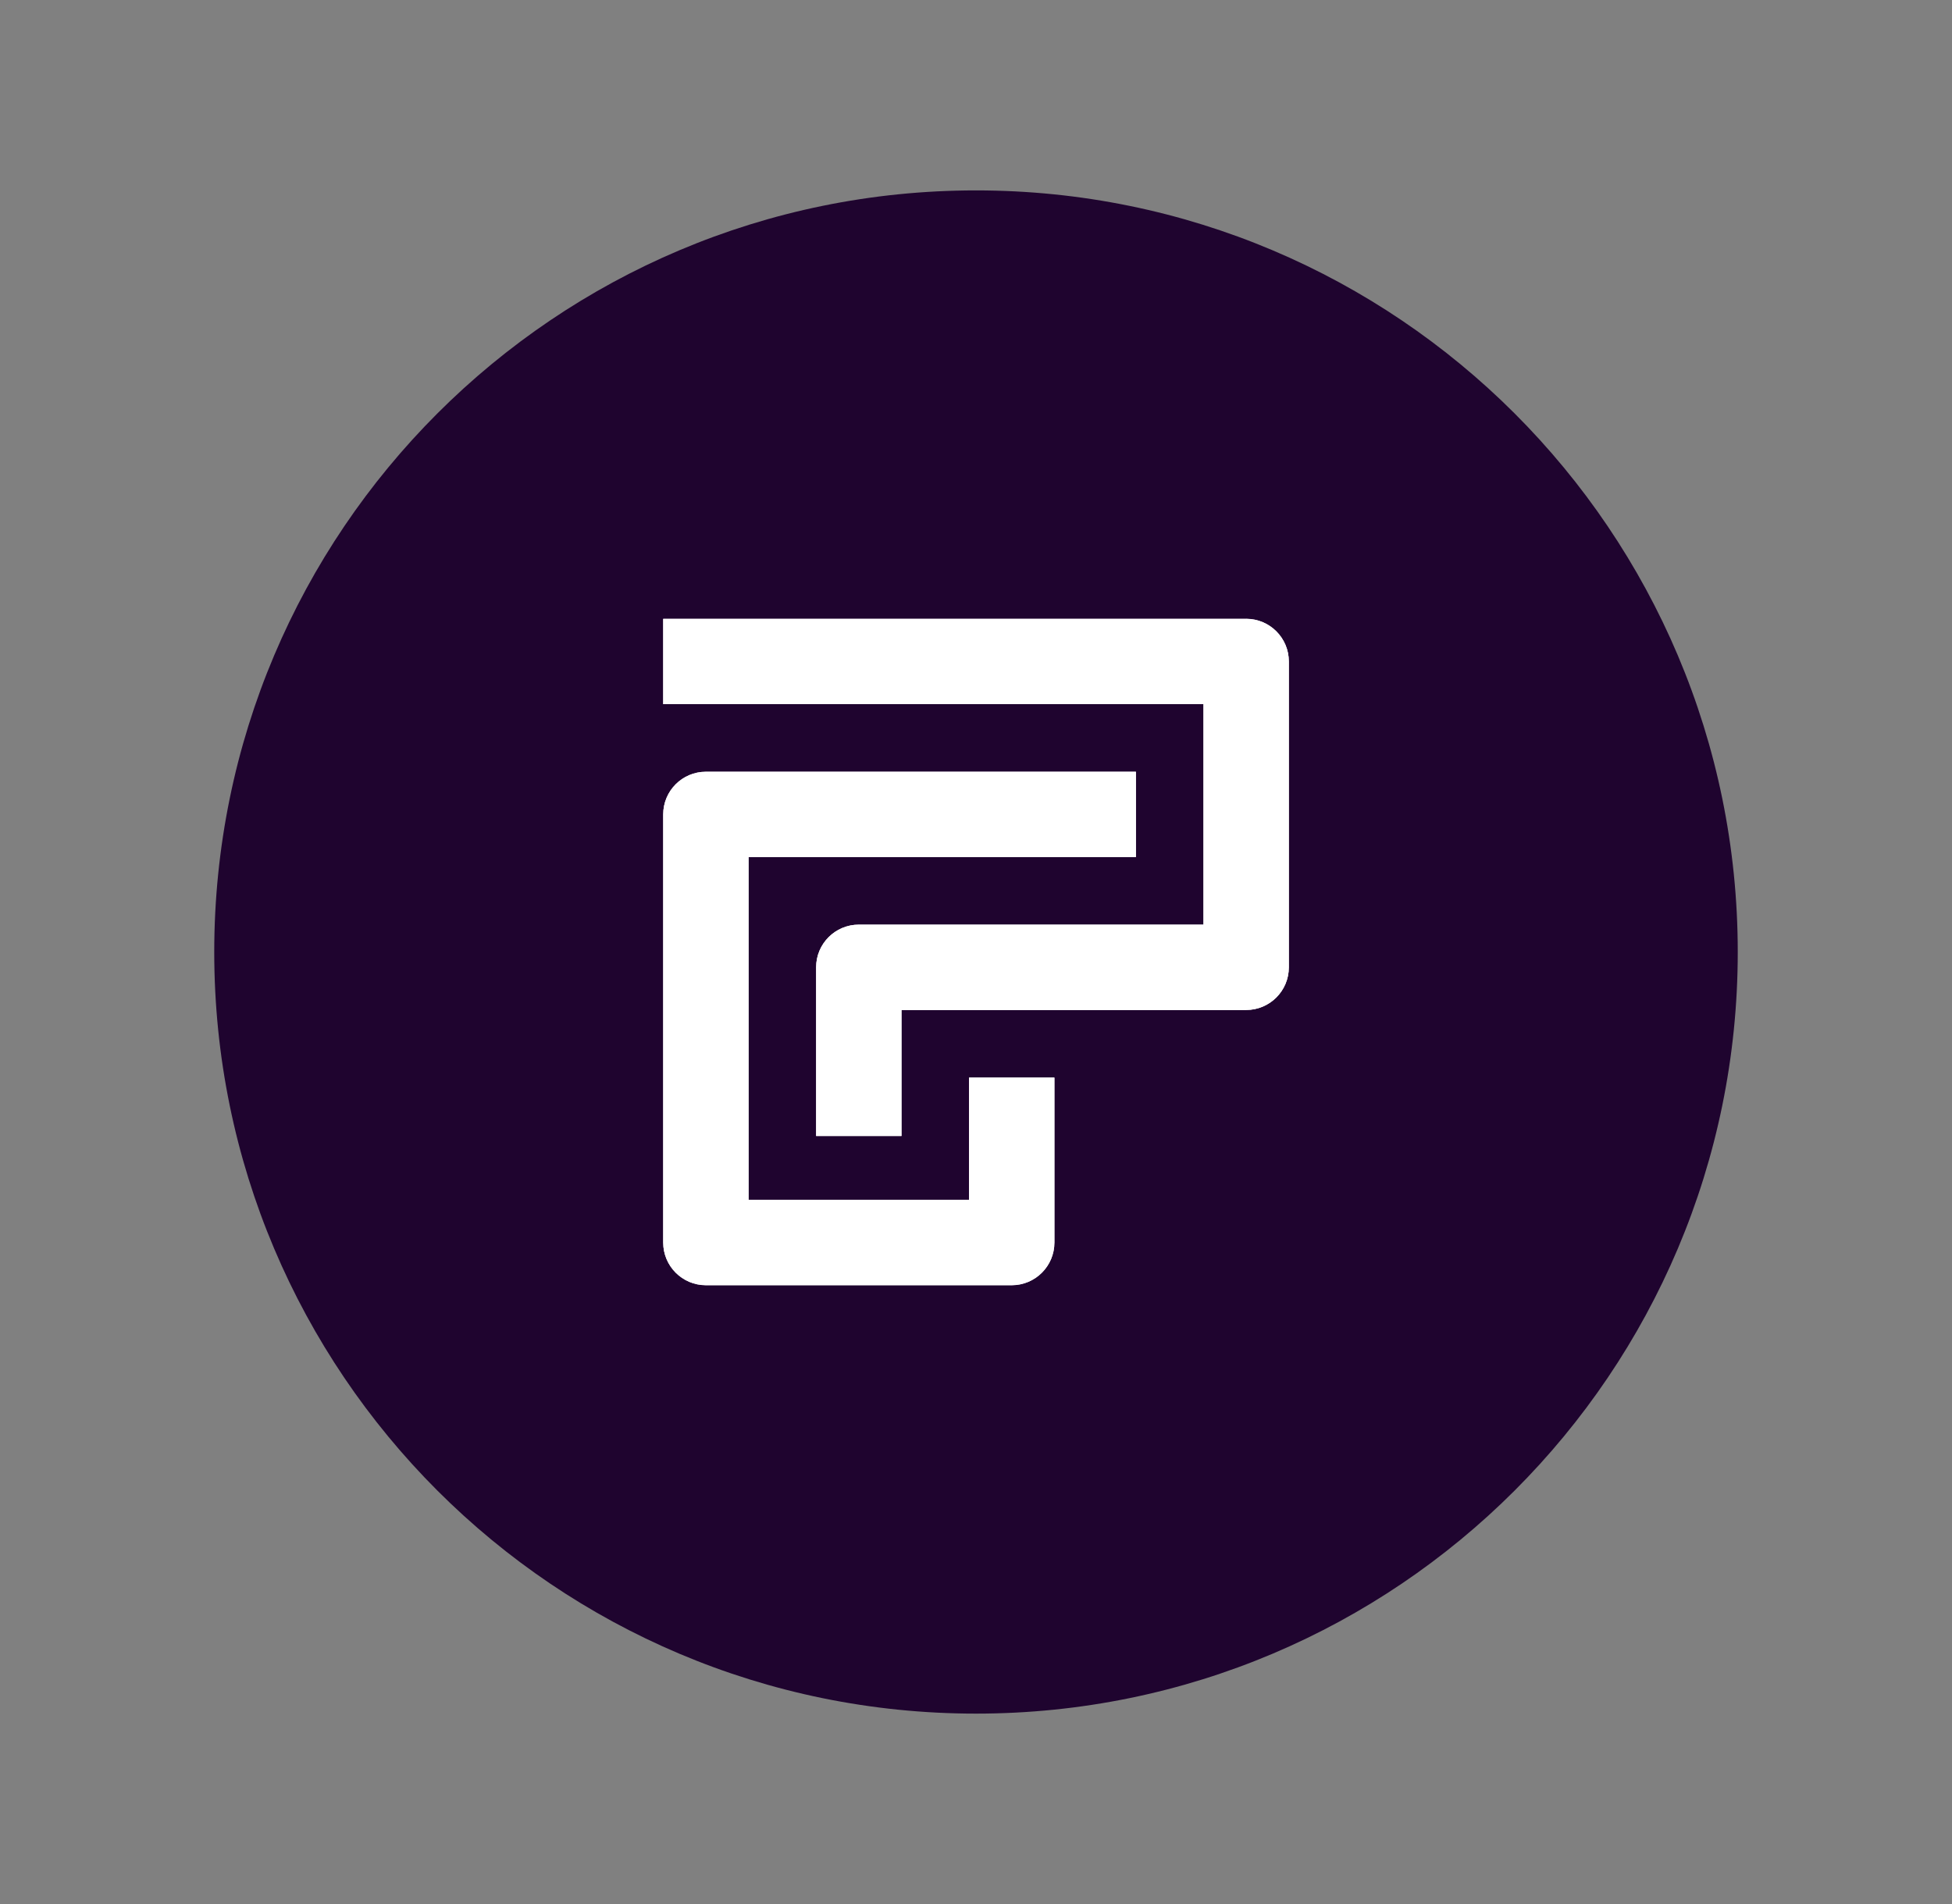 <svg width="41" height="40" viewBox="0 0 41 40" fill="none" xmlns="http://www.w3.org/2000/svg">
<rect x="0" y="0" width="41" height="40" fill="#808080" stroke="none"/>
<g clip-path="url(#clip0_13214_84651)">
<path d="M36.5 20C36.5 11.163 29.337 4 20.5 4C11.663 4 4.5 11.163 4.5 20C4.5 28.837 11.663 36 20.5 36C29.337 36 36.5 28.837 36.5 20Z" fill="#1F042F"/>
<path d="M26.174 13.001H13.93V14.793H25.278V19.425H18.038C17.544 19.425 17.142 19.826 17.142 20.321V23.865H18.935V21.218H26.174C26.669 21.218 27.071 20.817 27.071 20.321V13.897C27.071 13.402 26.67 13 26.174 13V13.001Z" fill="white"/>
<path d="M15.723 25.206H20.354V22.638H22.147V26.103C22.147 26.599 21.745 27 21.25 27H14.826C14.331 27 13.93 26.598 13.93 26.103V17.11C13.93 16.614 14.332 16.213 14.826 16.213H23.859V18.005H15.723V25.206Z" fill="white"/>
<path d="M26.174 13.001H13.93V14.793H25.278V19.425H18.038C17.544 19.425 17.142 19.826 17.142 20.321V23.865H18.935V21.218H26.174C26.669 21.218 27.071 20.817 27.071 20.321V13.897C27.071 13.402 26.67 13 26.174 13V13.001Z" fill="white"/>
<path d="M15.723 25.206H20.354V22.638H22.147V26.103C22.147 26.599 21.745 27 21.25 27H14.826C14.331 27 13.93 26.598 13.93 26.103V17.11C13.93 16.614 14.332 16.213 14.826 16.213H23.859V18.005H15.723V25.206Z" fill="white"/>
</g>
<defs>
<clipPath id="clip0_13214_84651">
<rect width="32" height="32" fill="white" transform="translate(4.5 4)"/>
</clipPath>
</defs>
</svg>
